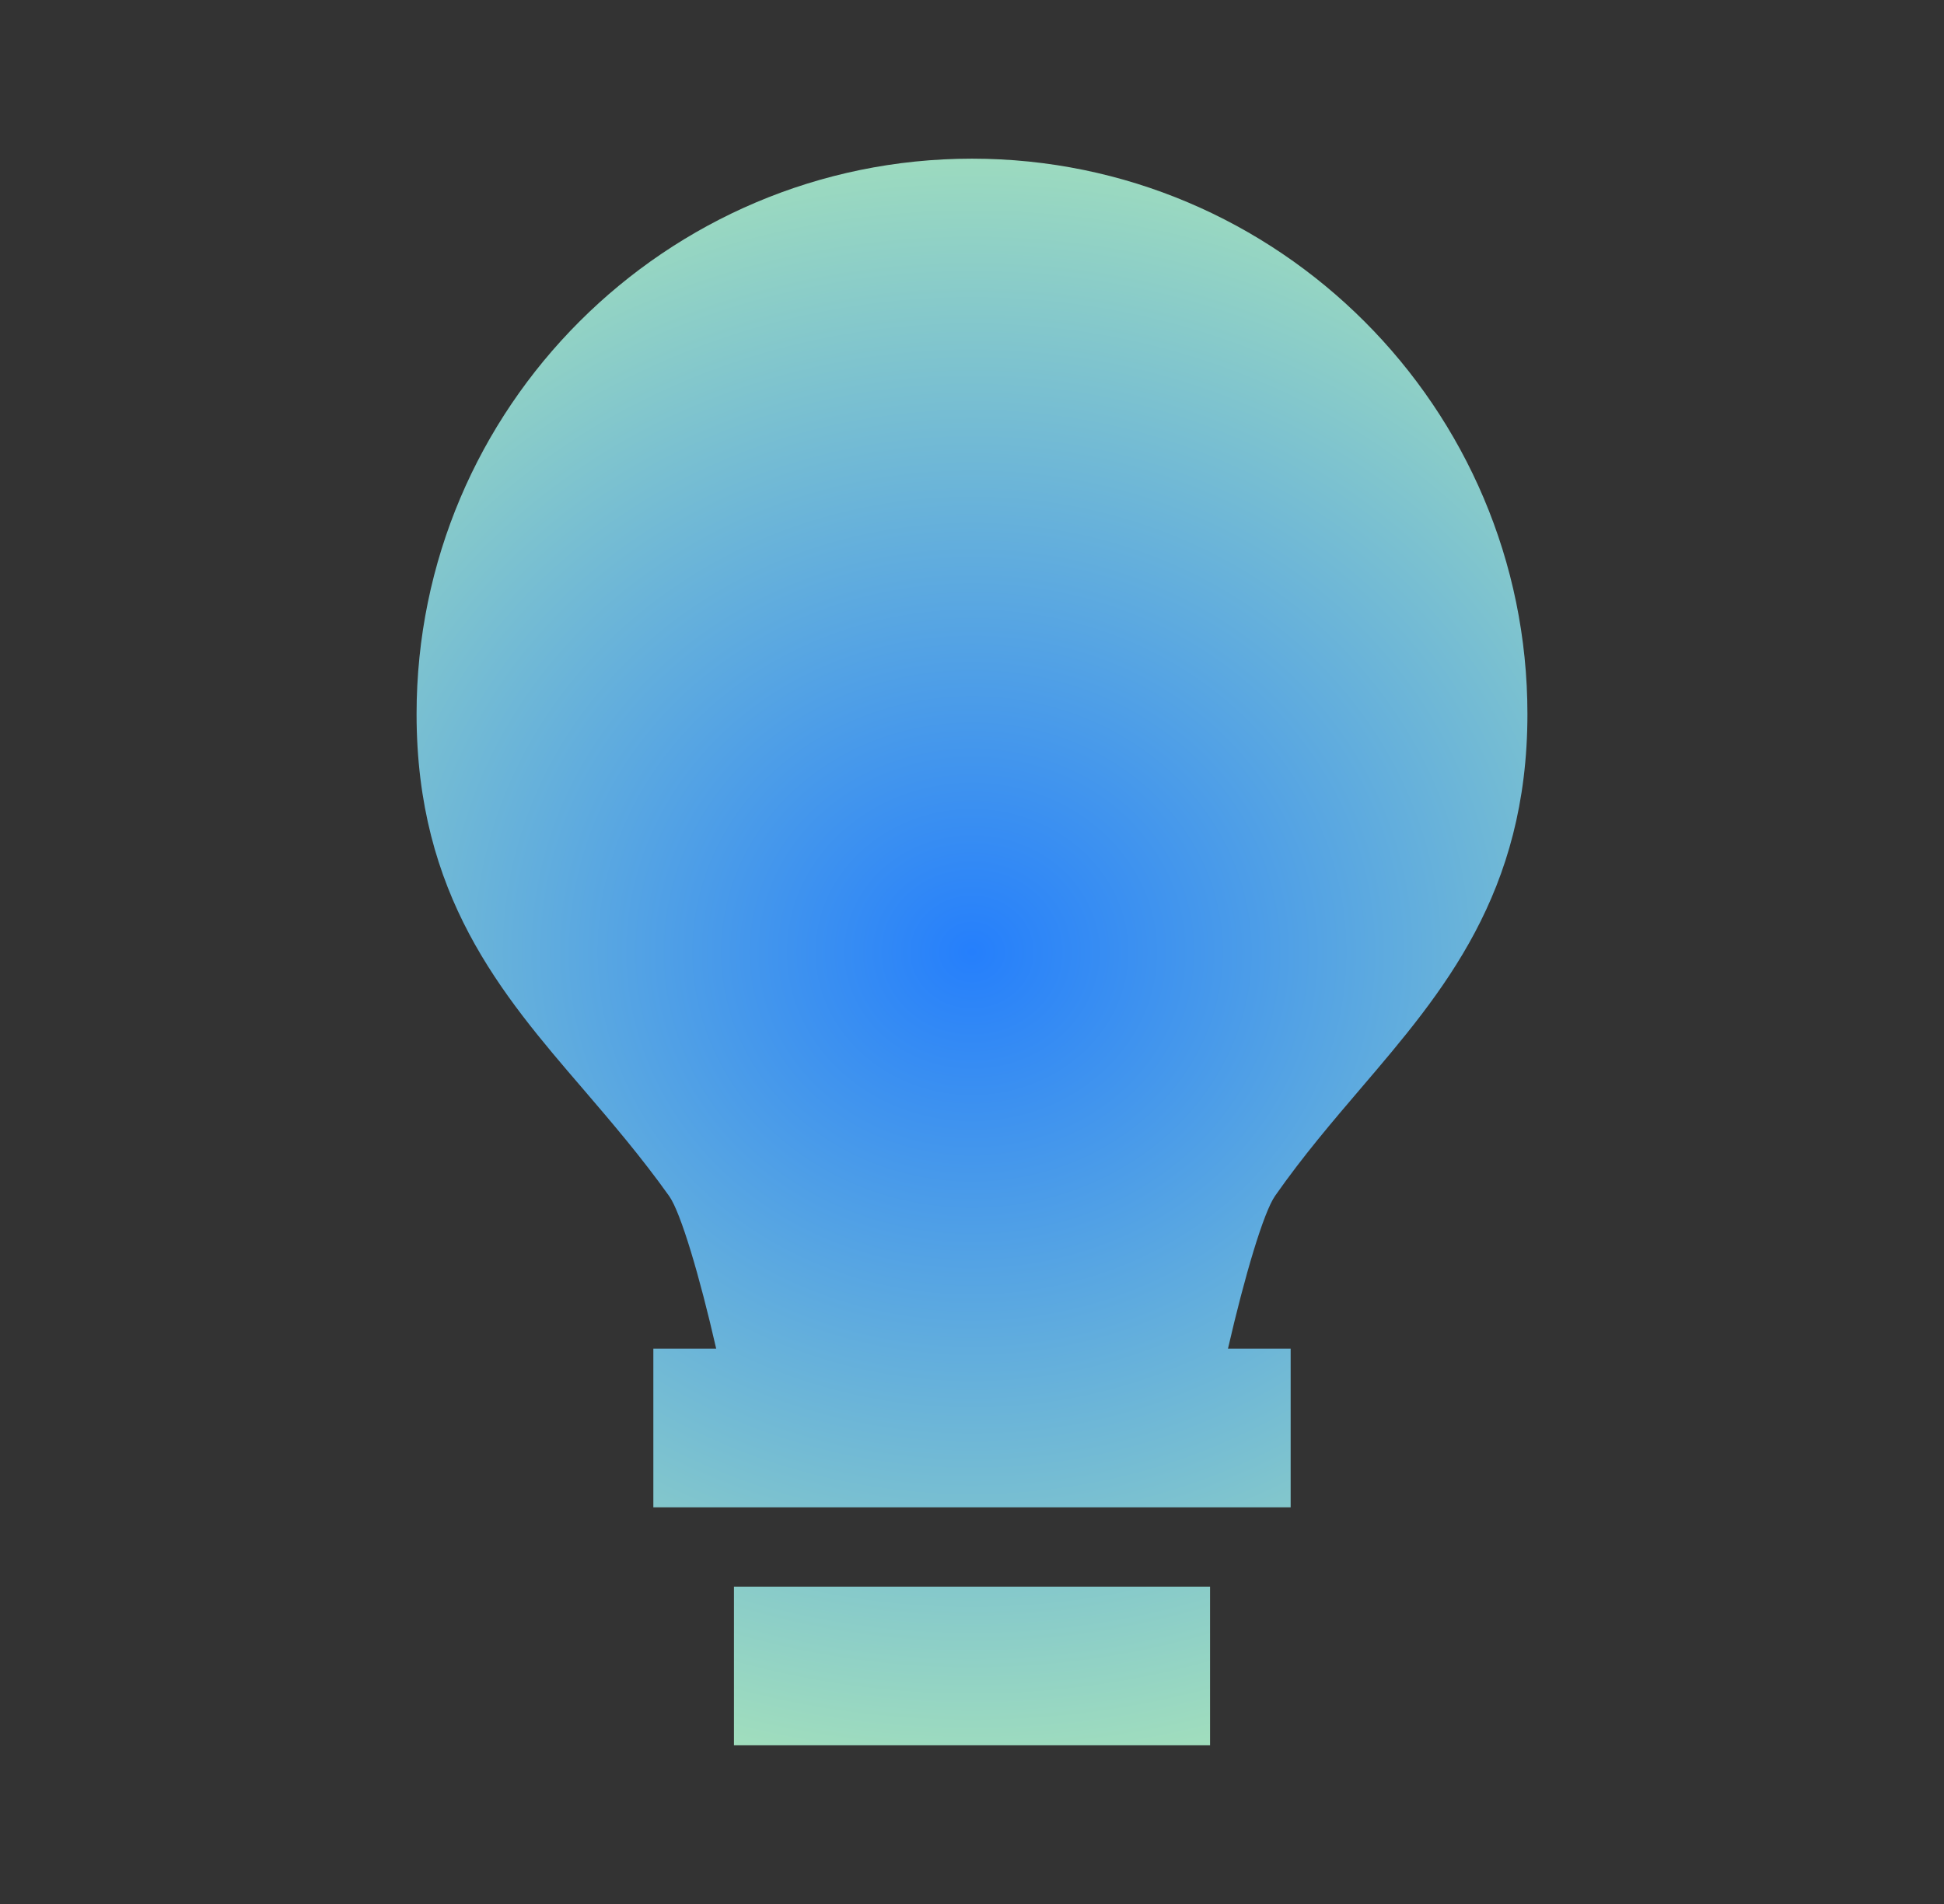 <svg width="49" height="48" viewBox="0 0 49 48" fill="none" xmlns="http://www.w3.org/2000/svg">
<rect x="0" y="0" width="49" height="48" fill="#333333" stroke="none"/>
<path d="M18.5 40H30.5V44H18.5V40ZM34.312 27.424C36.372 25.012 38.5 22.518 38.5 18C38.5 10.282 32.218 4 24.5 4C16.782 4 10.5 10.282 10.5 18C10.5 22.57 12.634 25.056 14.702 27.46C15.418 28.296 16.16 29.162 16.87 30.158C17.158 30.57 17.63 32.15 18.052 34H16.468V38H32.532V34H30.952C31.378 32.146 31.852 30.562 32.138 30.15C32.842 29.144 33.59 28.27 34.312 27.424Z" fill="url(#paint0_radial_18905_7867)"/>
<defs>
<radialGradient id="paint0_radial_18905_7867" cx="0" cy="0" r="1" gradientUnits="userSpaceOnUse" gradientTransform="translate(24.5 24) rotate(90) scale(27.5 29.802)">
<stop stop-color="#257FFC"/>
<stop offset="1" stop-color="#C8FCA9"/>
</radialGradient>
</defs>
</svg>
